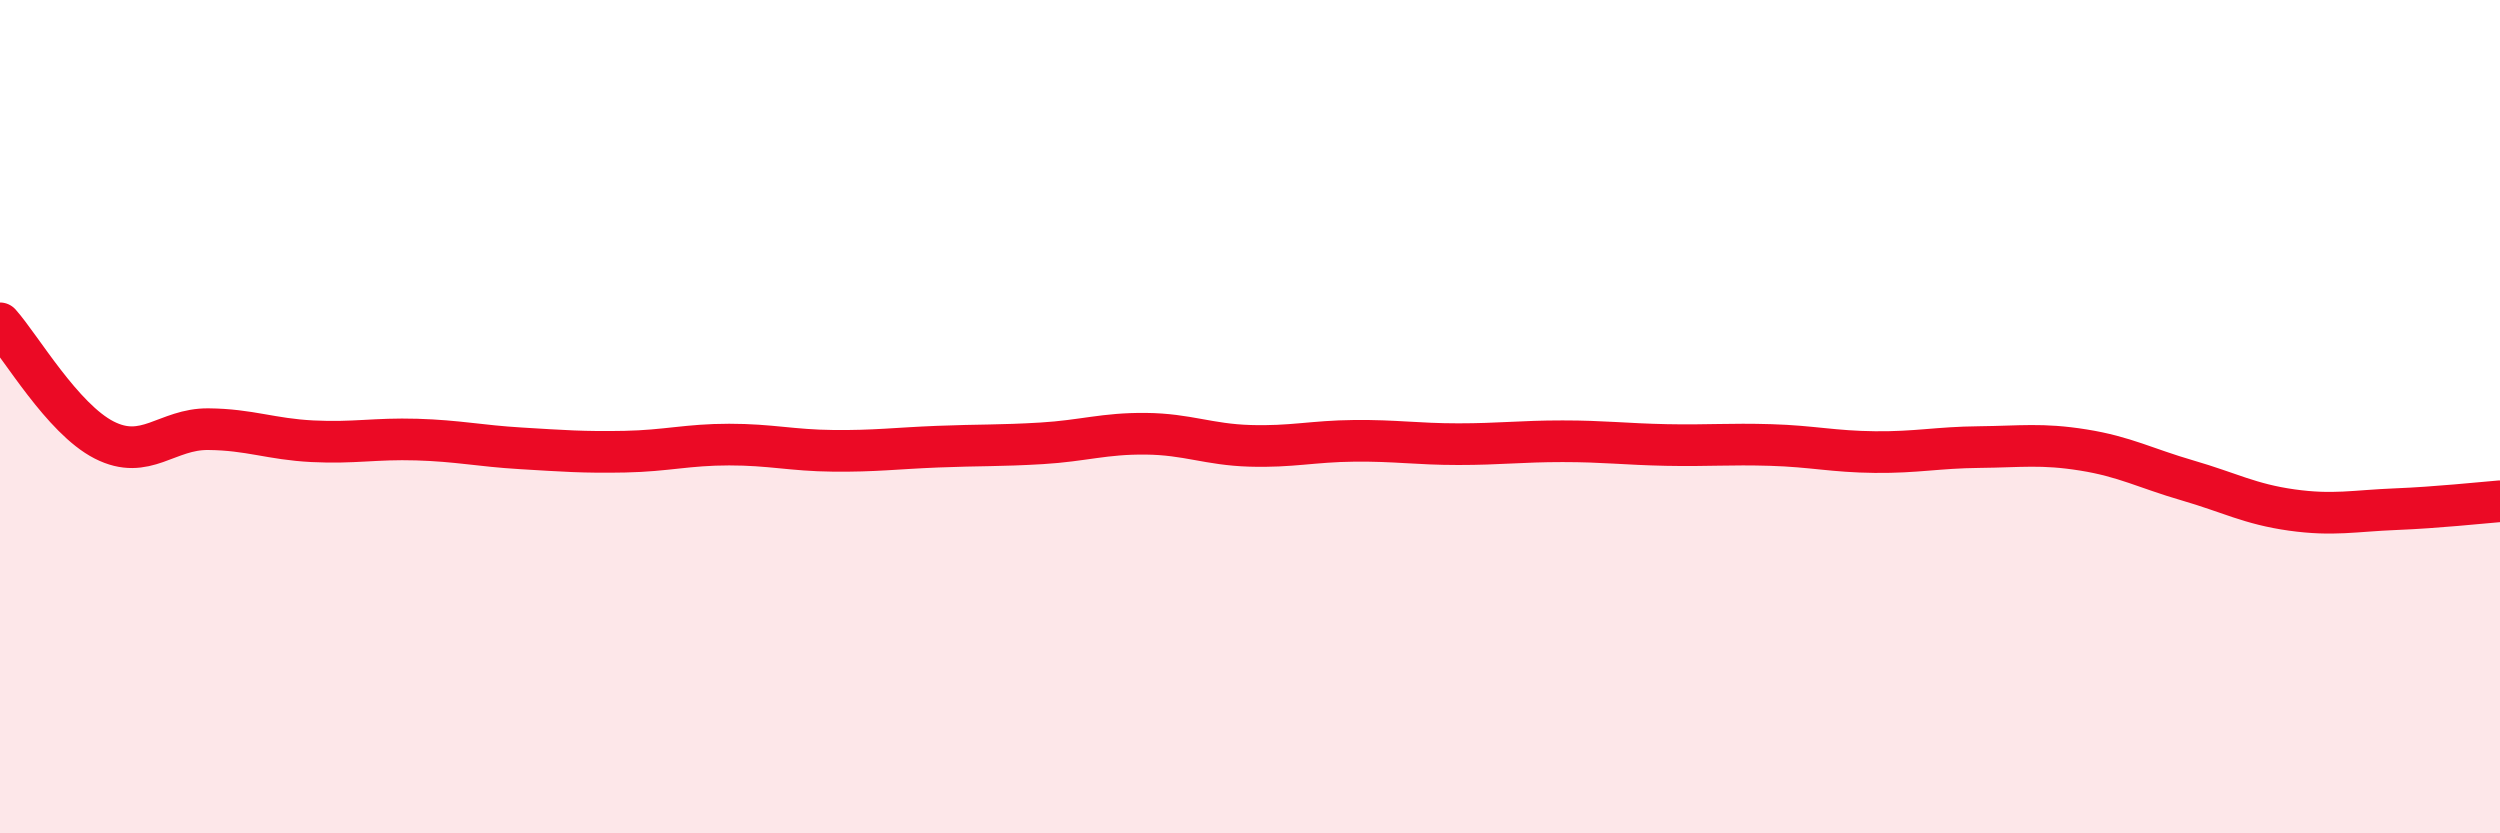 
    <svg width="60" height="20" viewBox="0 0 60 20" xmlns="http://www.w3.org/2000/svg">
      <path
        d="M 0,7.76 C 0.5,8.32 1.5,10.05 2.5,10.56 C 3.5,11.07 4,10.29 5,10.3 C 6,10.31 6.5,10.54 7.5,10.59 C 8.5,10.64 9,10.52 10,10.55 C 11,10.58 11.5,10.7 12.5,10.76 C 13.5,10.82 14,10.86 15,10.84 C 16,10.82 16.5,10.67 17.5,10.67 C 18.5,10.67 19,10.81 20,10.82 C 21,10.83 21.5,10.76 22.5,10.72 C 23.5,10.68 24,10.7 25,10.64 C 26,10.58 26.5,10.4 27.5,10.41 C 28.5,10.42 29,10.67 30,10.7 C 31,10.73 31.5,10.59 32.5,10.58 C 33.5,10.57 34,10.66 35,10.66 C 36,10.66 36.5,10.59 37.5,10.59 C 38.5,10.59 39,10.66 40,10.68 C 41,10.7 41.5,10.65 42.5,10.68 C 43.5,10.71 44,10.84 45,10.85 C 46,10.86 46.5,10.74 47.5,10.73 C 48.5,10.72 49,10.64 50,10.8 C 51,10.96 51.5,11.24 52.5,11.53 C 53.5,11.82 54,12.1 55,12.24 C 56,12.38 56.5,12.26 57.5,12.22 C 58.5,12.18 59.5,12.07 60,12.03L60 20L0 20Z"
        fill="#EB0A25"
        opacity="0.1"
        stroke-linecap="round"
        stroke-linejoin="round"
      />
      <path
        d="M 0,7.76 C 0.5,8.32 1.5,10.05 2.5,10.56 C 3.5,11.07 4,10.29 5,10.3 C 6,10.31 6.5,10.54 7.5,10.59 C 8.5,10.64 9,10.52 10,10.55 C 11,10.58 11.5,10.7 12.5,10.76 C 13.5,10.82 14,10.86 15,10.84 C 16,10.82 16.5,10.67 17.5,10.67 C 18.5,10.67 19,10.81 20,10.82 C 21,10.83 21.5,10.76 22.5,10.72 C 23.5,10.68 24,10.7 25,10.64 C 26,10.58 26.5,10.4 27.5,10.41 C 28.5,10.42 29,10.67 30,10.7 C 31,10.73 31.5,10.59 32.5,10.58 C 33.5,10.57 34,10.66 35,10.66 C 36,10.66 36.5,10.59 37.5,10.59 C 38.5,10.59 39,10.66 40,10.68 C 41,10.7 41.5,10.65 42.5,10.68 C 43.5,10.71 44,10.84 45,10.85 C 46,10.86 46.5,10.74 47.5,10.73 C 48.5,10.72 49,10.64 50,10.8 C 51,10.96 51.5,11.24 52.5,11.53 C 53.5,11.82 54,12.1 55,12.24 C 56,12.38 56.5,12.26 57.5,12.22 C 58.5,12.18 59.5,12.07 60,12.03"
        stroke="#EB0A25"
        stroke-width="1"
        fill="none"
        stroke-linecap="round"
        stroke-linejoin="round"
      />
    </svg>
  